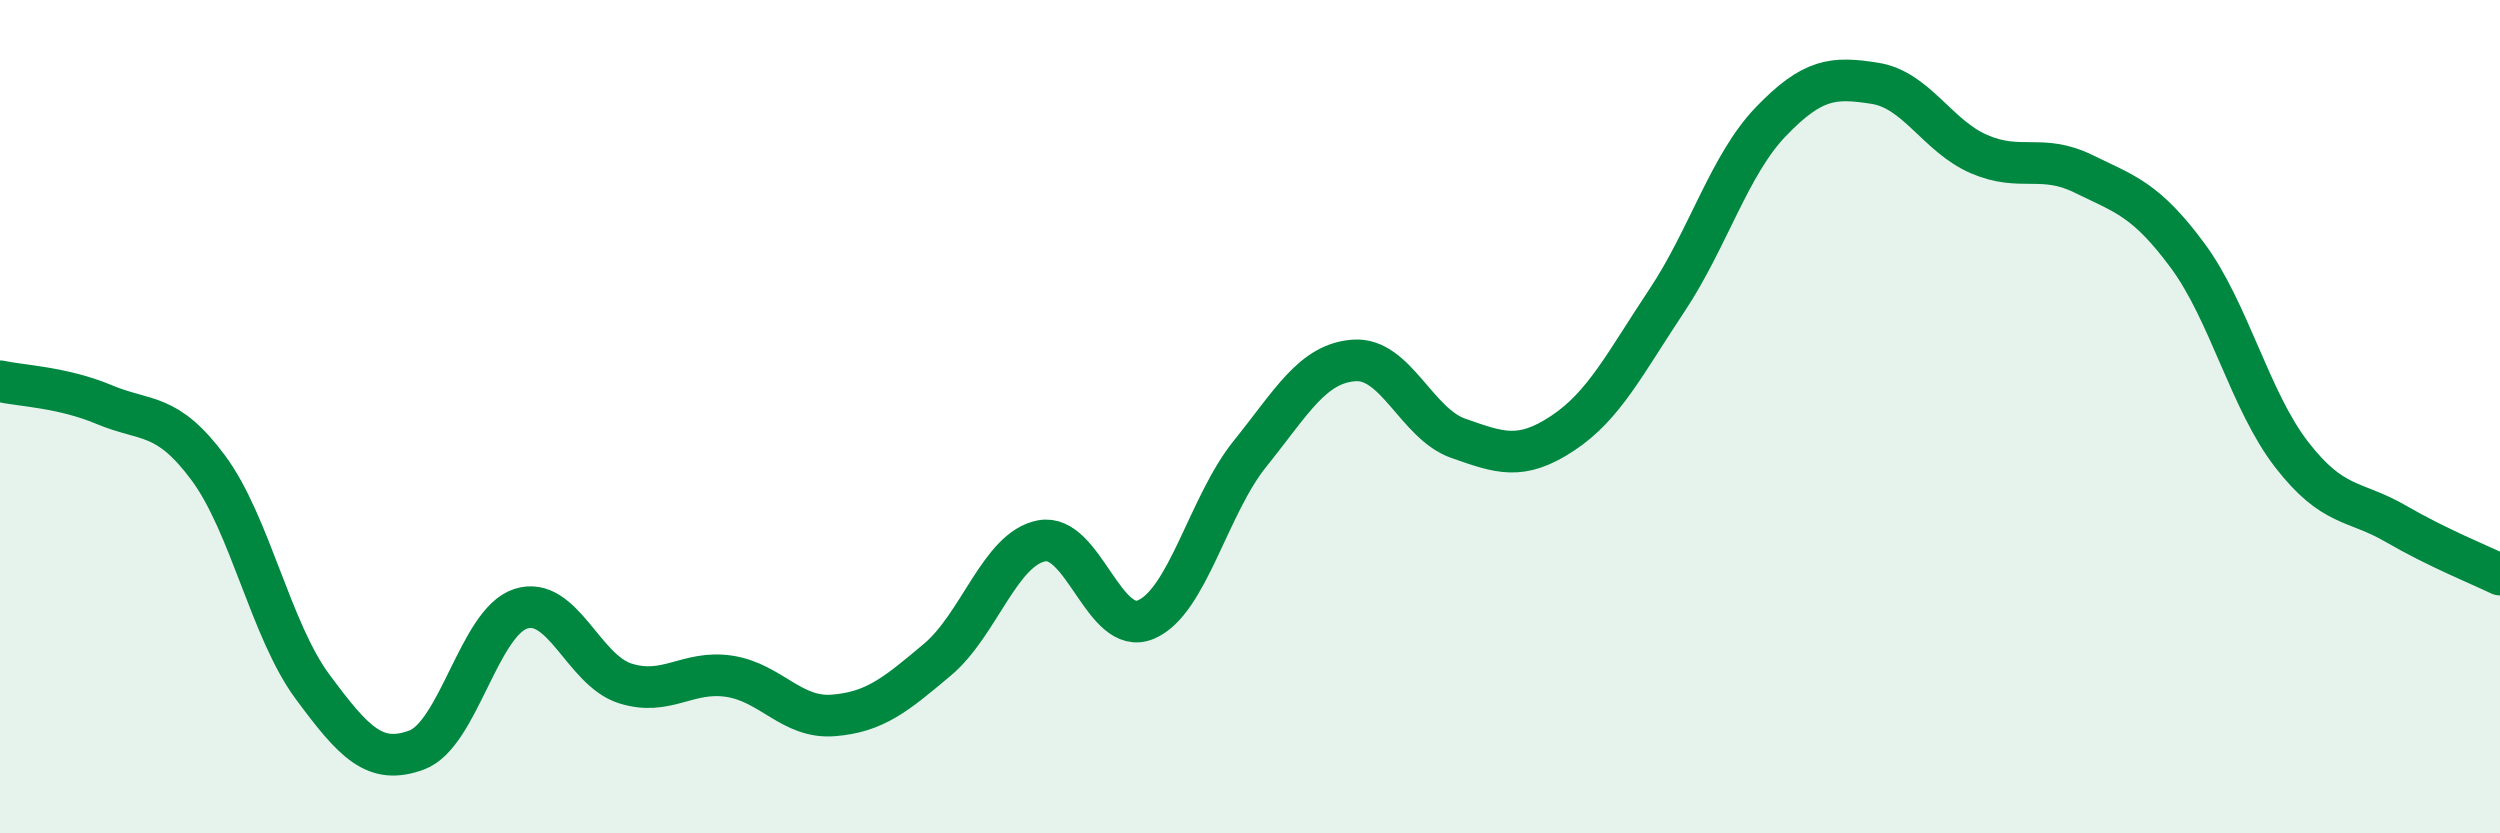 
    <svg width="60" height="20" viewBox="0 0 60 20" xmlns="http://www.w3.org/2000/svg">
      <path
        d="M 0,9.15 C 0.5,9.26 1.5,9.29 2.5,9.71 C 3.5,10.13 4,9.88 5,11.23 C 6,12.58 6.5,15.13 7.5,16.48 C 8.5,17.83 9,18.37 10,18 C 11,17.63 11.5,14.93 12.5,14.61 C 13.5,14.29 14,16.08 15,16.4 C 16,16.72 16.5,16.08 17.5,16.23 C 18.5,16.38 19,17.25 20,17.17 C 21,17.09 21.5,16.67 22.5,15.83 C 23.5,14.99 24,13.17 25,12.98 C 26,12.79 26.5,15.29 27.5,14.87 C 28.5,14.45 29,12.13 30,10.89 C 31,9.65 31.5,8.72 32.5,8.65 C 33.5,8.58 34,10.17 35,10.52 C 36,10.87 36.5,11.06 37.5,10.4 C 38.5,9.74 39,8.72 40,7.22 C 41,5.72 41.5,3.96 42.5,2.92 C 43.5,1.88 44,1.84 45,2 C 46,2.16 46.5,3.27 47.5,3.7 C 48.5,4.13 49,3.68 50,4.17 C 51,4.66 51.5,4.78 52.5,6.13 C 53.5,7.48 54,9.62 55,10.91 C 56,12.2 56.5,11.99 57.5,12.57 C 58.5,13.15 59.5,13.55 60,13.79L60 20L0 20Z"
        fill="#008740"
        opacity="0.1"
        stroke-linecap="round"
        stroke-linejoin="round"
      />
      <path
        d="M 0,9.15 C 0.5,9.26 1.5,9.29 2.5,9.71 C 3.5,10.13 4,9.88 5,11.23 C 6,12.58 6.5,15.13 7.5,16.48 C 8.5,17.83 9,18.37 10,18 C 11,17.63 11.5,14.93 12.5,14.61 C 13.5,14.29 14,16.08 15,16.4 C 16,16.72 16.5,16.08 17.5,16.23 C 18.5,16.38 19,17.25 20,17.17 C 21,17.09 21.5,16.67 22.5,15.83 C 23.5,14.99 24,13.17 25,12.98 C 26,12.79 26.5,15.29 27.5,14.87 C 28.5,14.45 29,12.13 30,10.89 C 31,9.65 31.5,8.72 32.5,8.65 C 33.5,8.58 34,10.17 35,10.52 C 36,10.87 36.5,11.06 37.5,10.4 C 38.5,9.74 39,8.72 40,7.22 C 41,5.72 41.5,3.96 42.5,2.92 C 43.5,1.88 44,1.84 45,2 C 46,2.16 46.5,3.27 47.5,3.7 C 48.5,4.13 49,3.68 50,4.17 C 51,4.66 51.5,4.78 52.5,6.13 C 53.5,7.48 54,9.62 55,10.91 C 56,12.2 56.5,11.99 57.5,12.57 C 58.5,13.15 59.5,13.55 60,13.79"
        stroke="#008740"
        stroke-width="1"
        fill="none"
        stroke-linecap="round"
        stroke-linejoin="round"
      />
    </svg>
  